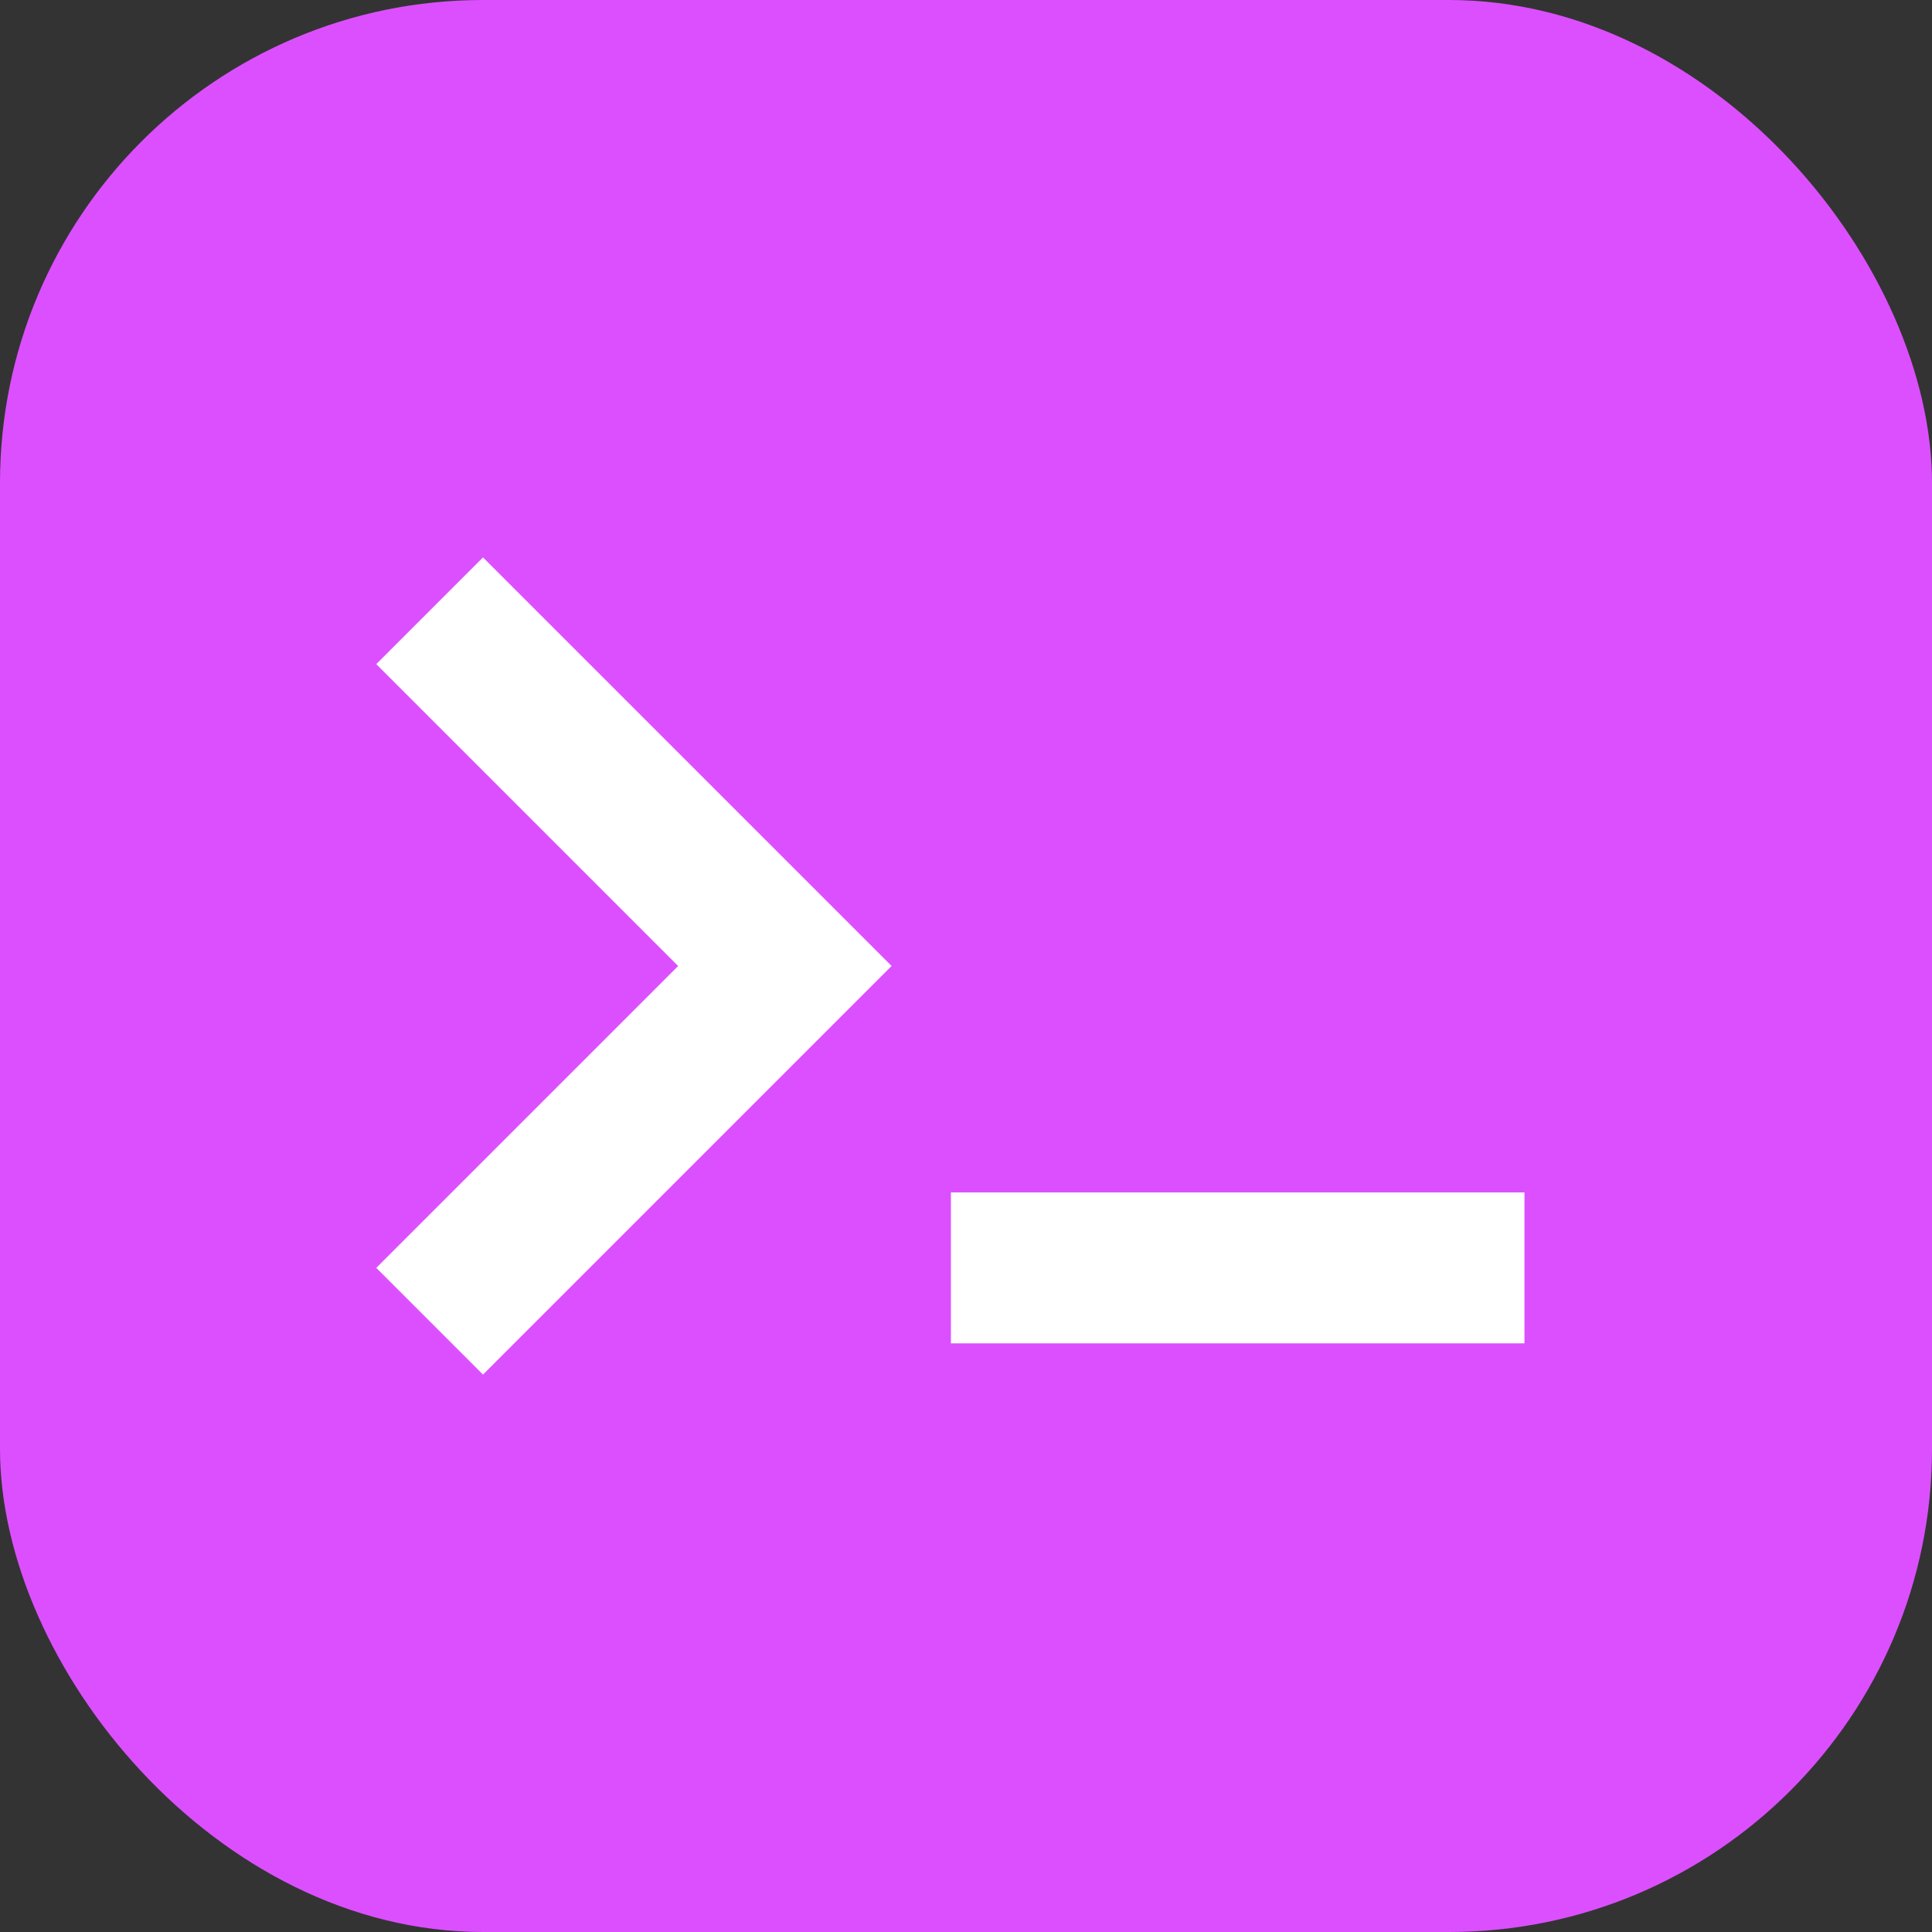 <svg width="32" height="32" viewBox="0 0 32 32" fill="none" xmlns="http://www.w3.org/2000/svg">
<rect x="0" y="0" width="32" height="32" fill="#333333" stroke="none"/>
<rect width="32" height="32" rx="8" fill="#DC4FFF"/>
<path d="M8 11L13 16L8 21" stroke="white" stroke-width="2.5" stroke-linecap="square"/>
<path d="M17 21H24" stroke="white" stroke-width="2.5" stroke-linecap="square"/>
</svg>
